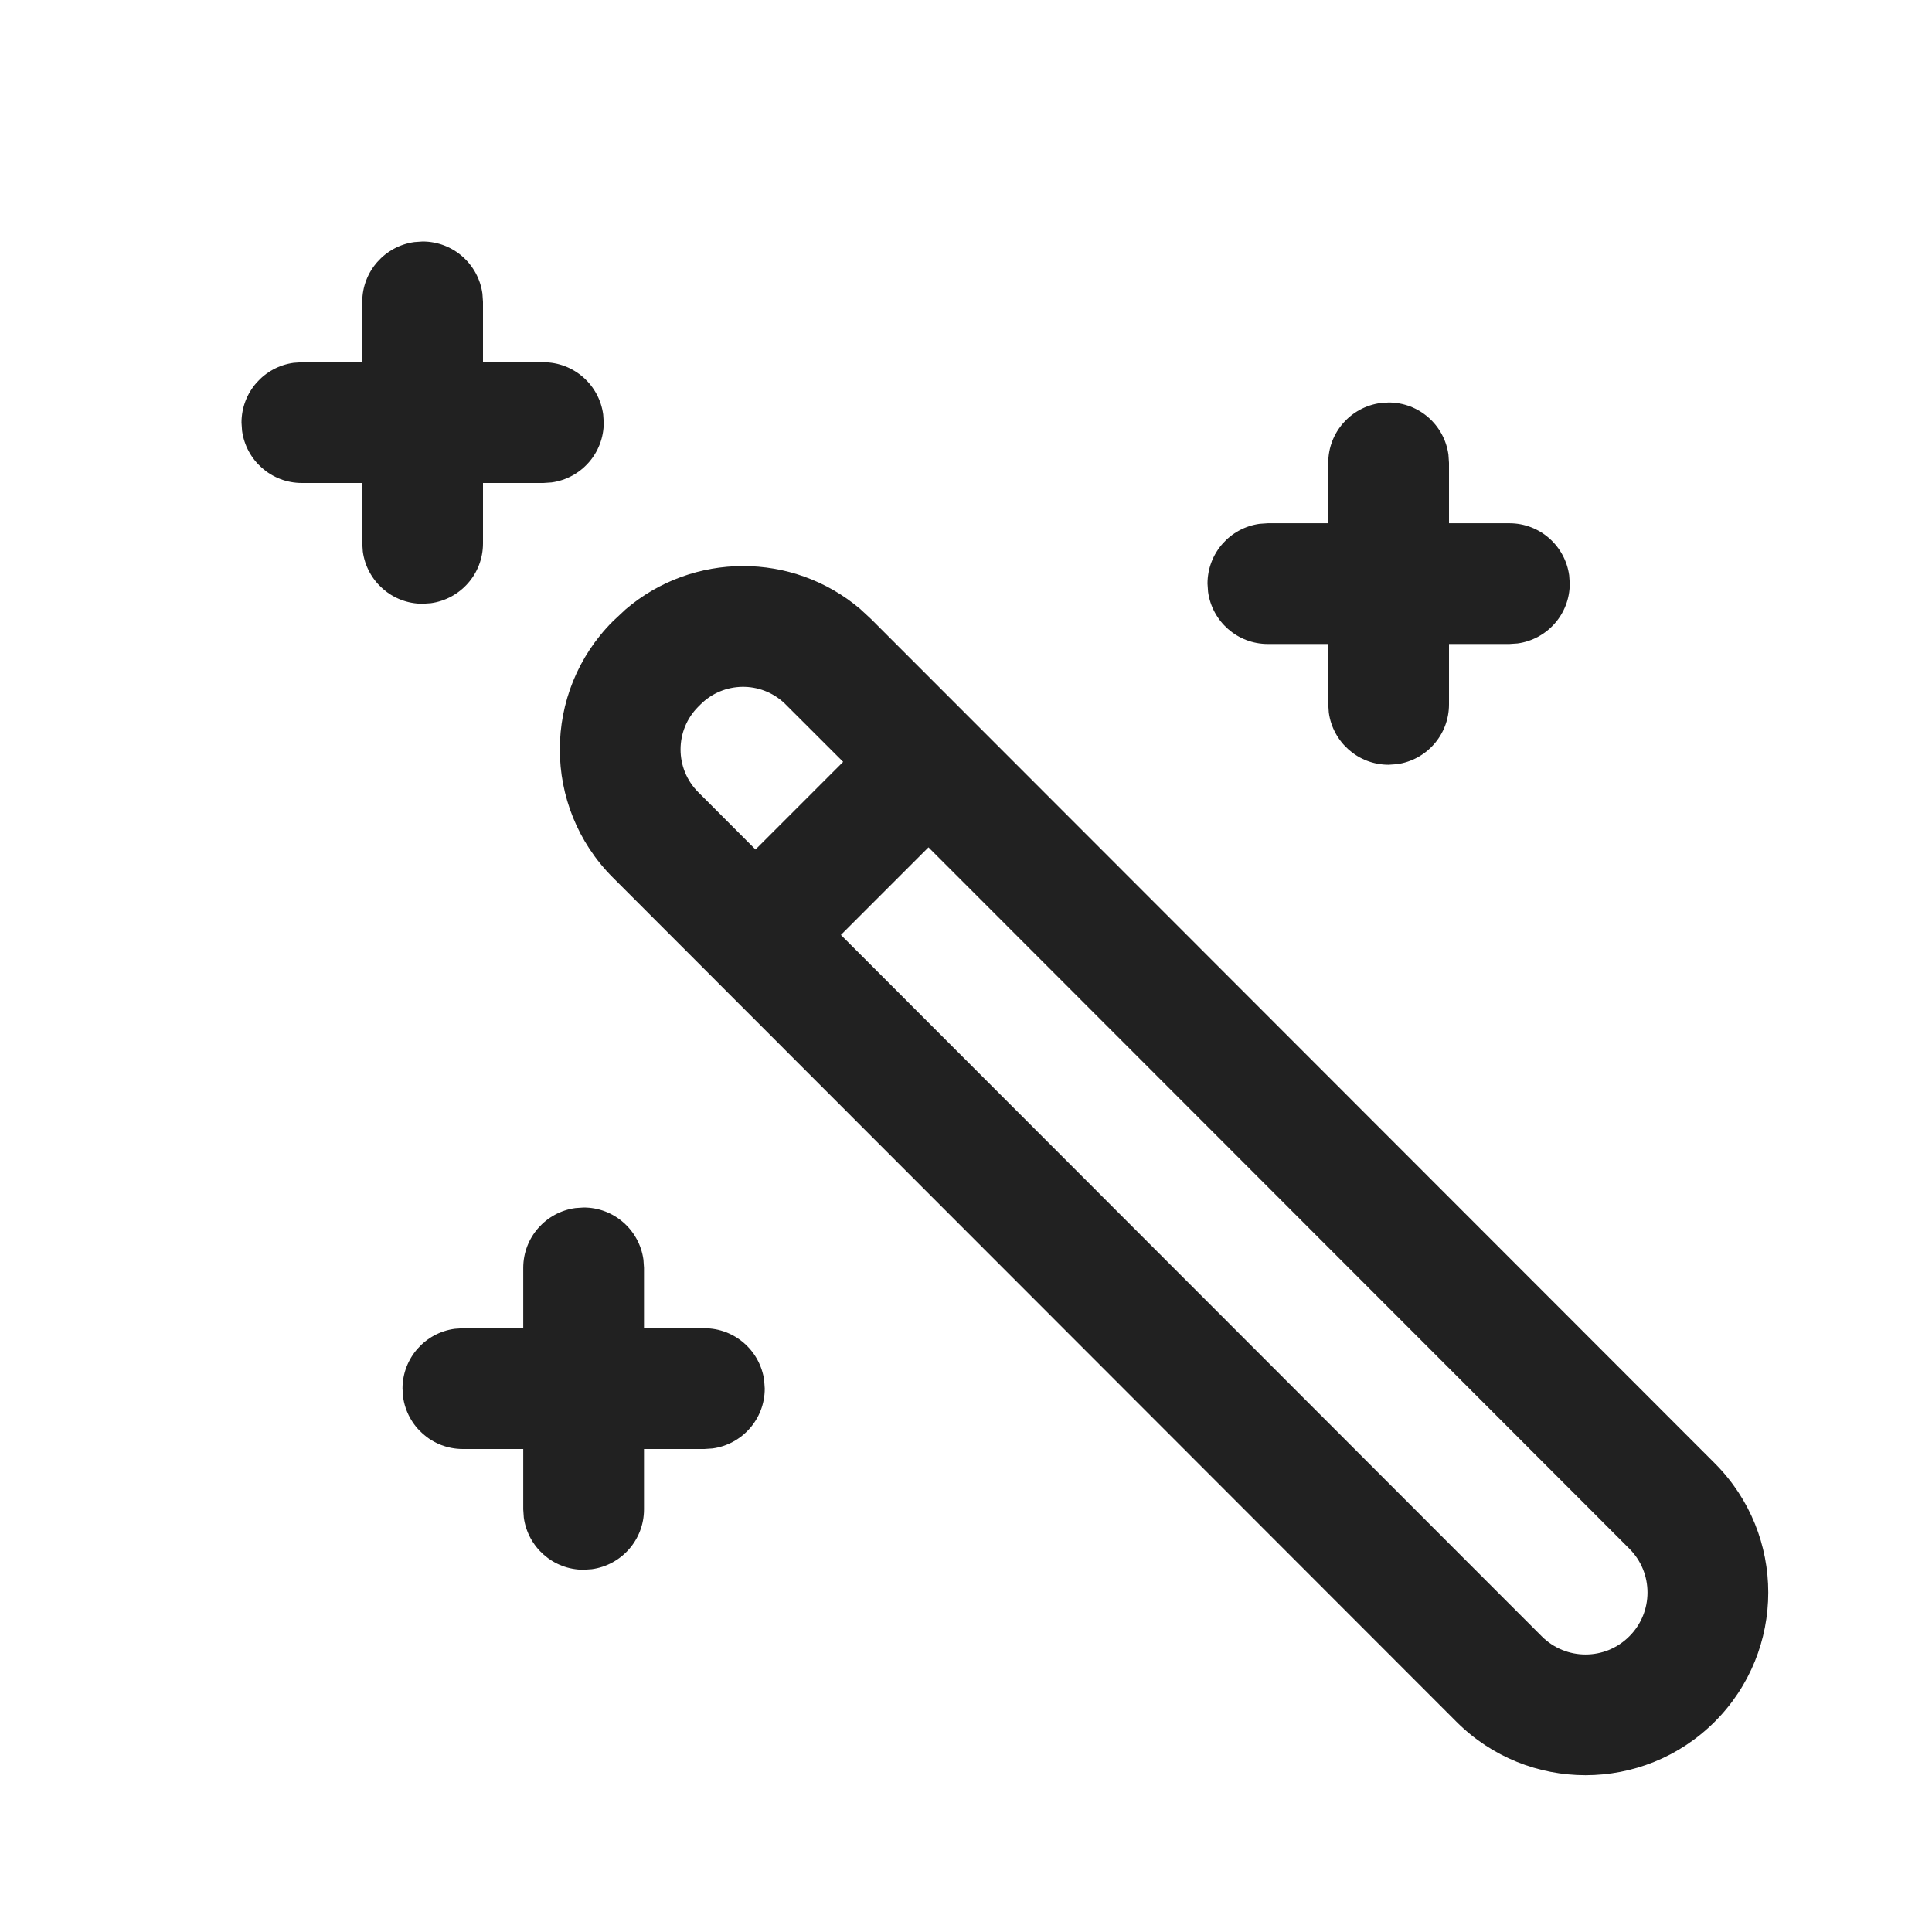 <?xml version="1.0" encoding="UTF-8"?>
<svg width="800px" height="800px" viewBox="0 0 24 24" version="1.1" xmlns="http://www.w3.org/2000/svg" xmlns:xlink="http://www.w3.org/1999/xlink">
    <!-- Uploaded to: SVG Repo, www.svgrepo.com, Generator: SVG Repo Mixer Tools -->
    <title>ic_fluent_magic_wand_24_regular</title>
    <desc>Created with Sketch.</desc>
    <g id="🔍-Product-Icons" stroke="none" stroke-width="1" fill="none" fill-rule="evenodd">
        <g id="ic_fluent_magic_wand_24_regular" fill="#212121" fill-rule="nonzero">
            <path d="M10.686,7.565 L10.822,7.691 L21.302,18.178 C22.188,19.065 22.187,20.502 21.301,21.388 C20.414,22.274 18.977,22.274 18.091,21.387 L7.612,10.9 C6.735,10.021 6.735,8.597 7.613,7.718 L7.77,7.571 C8.607,6.854 9.847,6.852 10.686,7.565 Z M11.534,10.526 L10.446,11.614 L19.152,20.327 C19.453,20.628 19.94,20.628 20.24,20.327 C20.541,20.027 20.541,19.539 20.241,19.239 L11.534,10.526 Z M7.148,15.007 L7.25,15 C7.63,15 7.943,15.282 7.993,15.648 L8,15.75 L8,16.5 L8.75,16.5 C9.13,16.5 9.443,16.782 9.493,17.148 L9.5,17.25 C9.5,17.63 9.218,17.943 8.852,17.993 L8.75,18 L8,18 L8,18.75 C8,19.13 7.718,19.443 7.352,19.493 L7.25,19.5 C6.87,19.5 6.557,19.218 6.507,18.852 L6.5,18.75 L6.5,18 L5.75,18 C5.37,18 5.057,17.718 5.007,17.352 L5,17.25 C5,16.87 5.282,16.557 5.648,16.507 L5.75,16.5 L6.5,16.5 L6.5,15.75 C6.5,15.37 6.782,15.057 7.148,15.007 L7.25,15 L7.148,15.007 Z M8.701,8.752 L8.674,8.779 C8.381,9.072 8.381,9.547 8.673,9.84 L9.385,10.553 L10.474,9.464 L9.744,8.735 C9.45,8.459 8.988,8.464 8.701,8.752 Z M17.148,5.007 L17.25,5 C17.63,5 17.943,5.282 17.993,5.648 L18,5.75 L18,6.5 L18.75,6.5 C19.13,6.5 19.443,6.782 19.493,7.148 L19.5,7.25 C19.5,7.63 19.218,7.943 18.852,7.993 L18.75,8 L18,8 L18,8.75 C18,9.13 17.718,9.443 17.352,9.493 L17.25,9.5 C16.87,9.5 16.557,9.218 16.507,8.852 L16.5,8.75 L16.5,8 L15.75,8 C15.37,8 15.057,7.718 15.007,7.352 L15,7.25 C15,6.87 15.282,6.557 15.648,6.507 L15.75,6.5 L16.5,6.5 L16.5,5.75 C16.5,5.37 16.782,5.057 17.148,5.007 L17.25,5 L17.148,5.007 Z M5.148,3.007 L5.25,3 C5.63,3 5.943,3.282 5.993,3.648 L6,3.75 L6,4.5 L6.75,4.5 C7.13,4.5 7.443,4.782 7.493,5.148 L7.5,5.25 C7.5,5.63 7.218,5.943 6.852,5.993 L6.75,6 L6,6 L6,6.75 C6,7.13 5.718,7.443 5.352,7.493 L5.25,7.5 C4.87,7.5 4.557,7.218 4.507,6.852 L4.5,6.75 L4.5,6 L3.75,6 C3.37,6 3.057,5.718 3.007,5.352 L3,5.25 C3,4.87 3.282,4.557 3.648,4.507 L3.75,4.5 L4.5,4.5 L4.5,3.75 C4.5,3.37 4.782,3.057 5.148,3.007 L5.25,3 L5.148,3.007 Z" id="🎨-Color">
</path>
        </g>
    </g>
</svg>